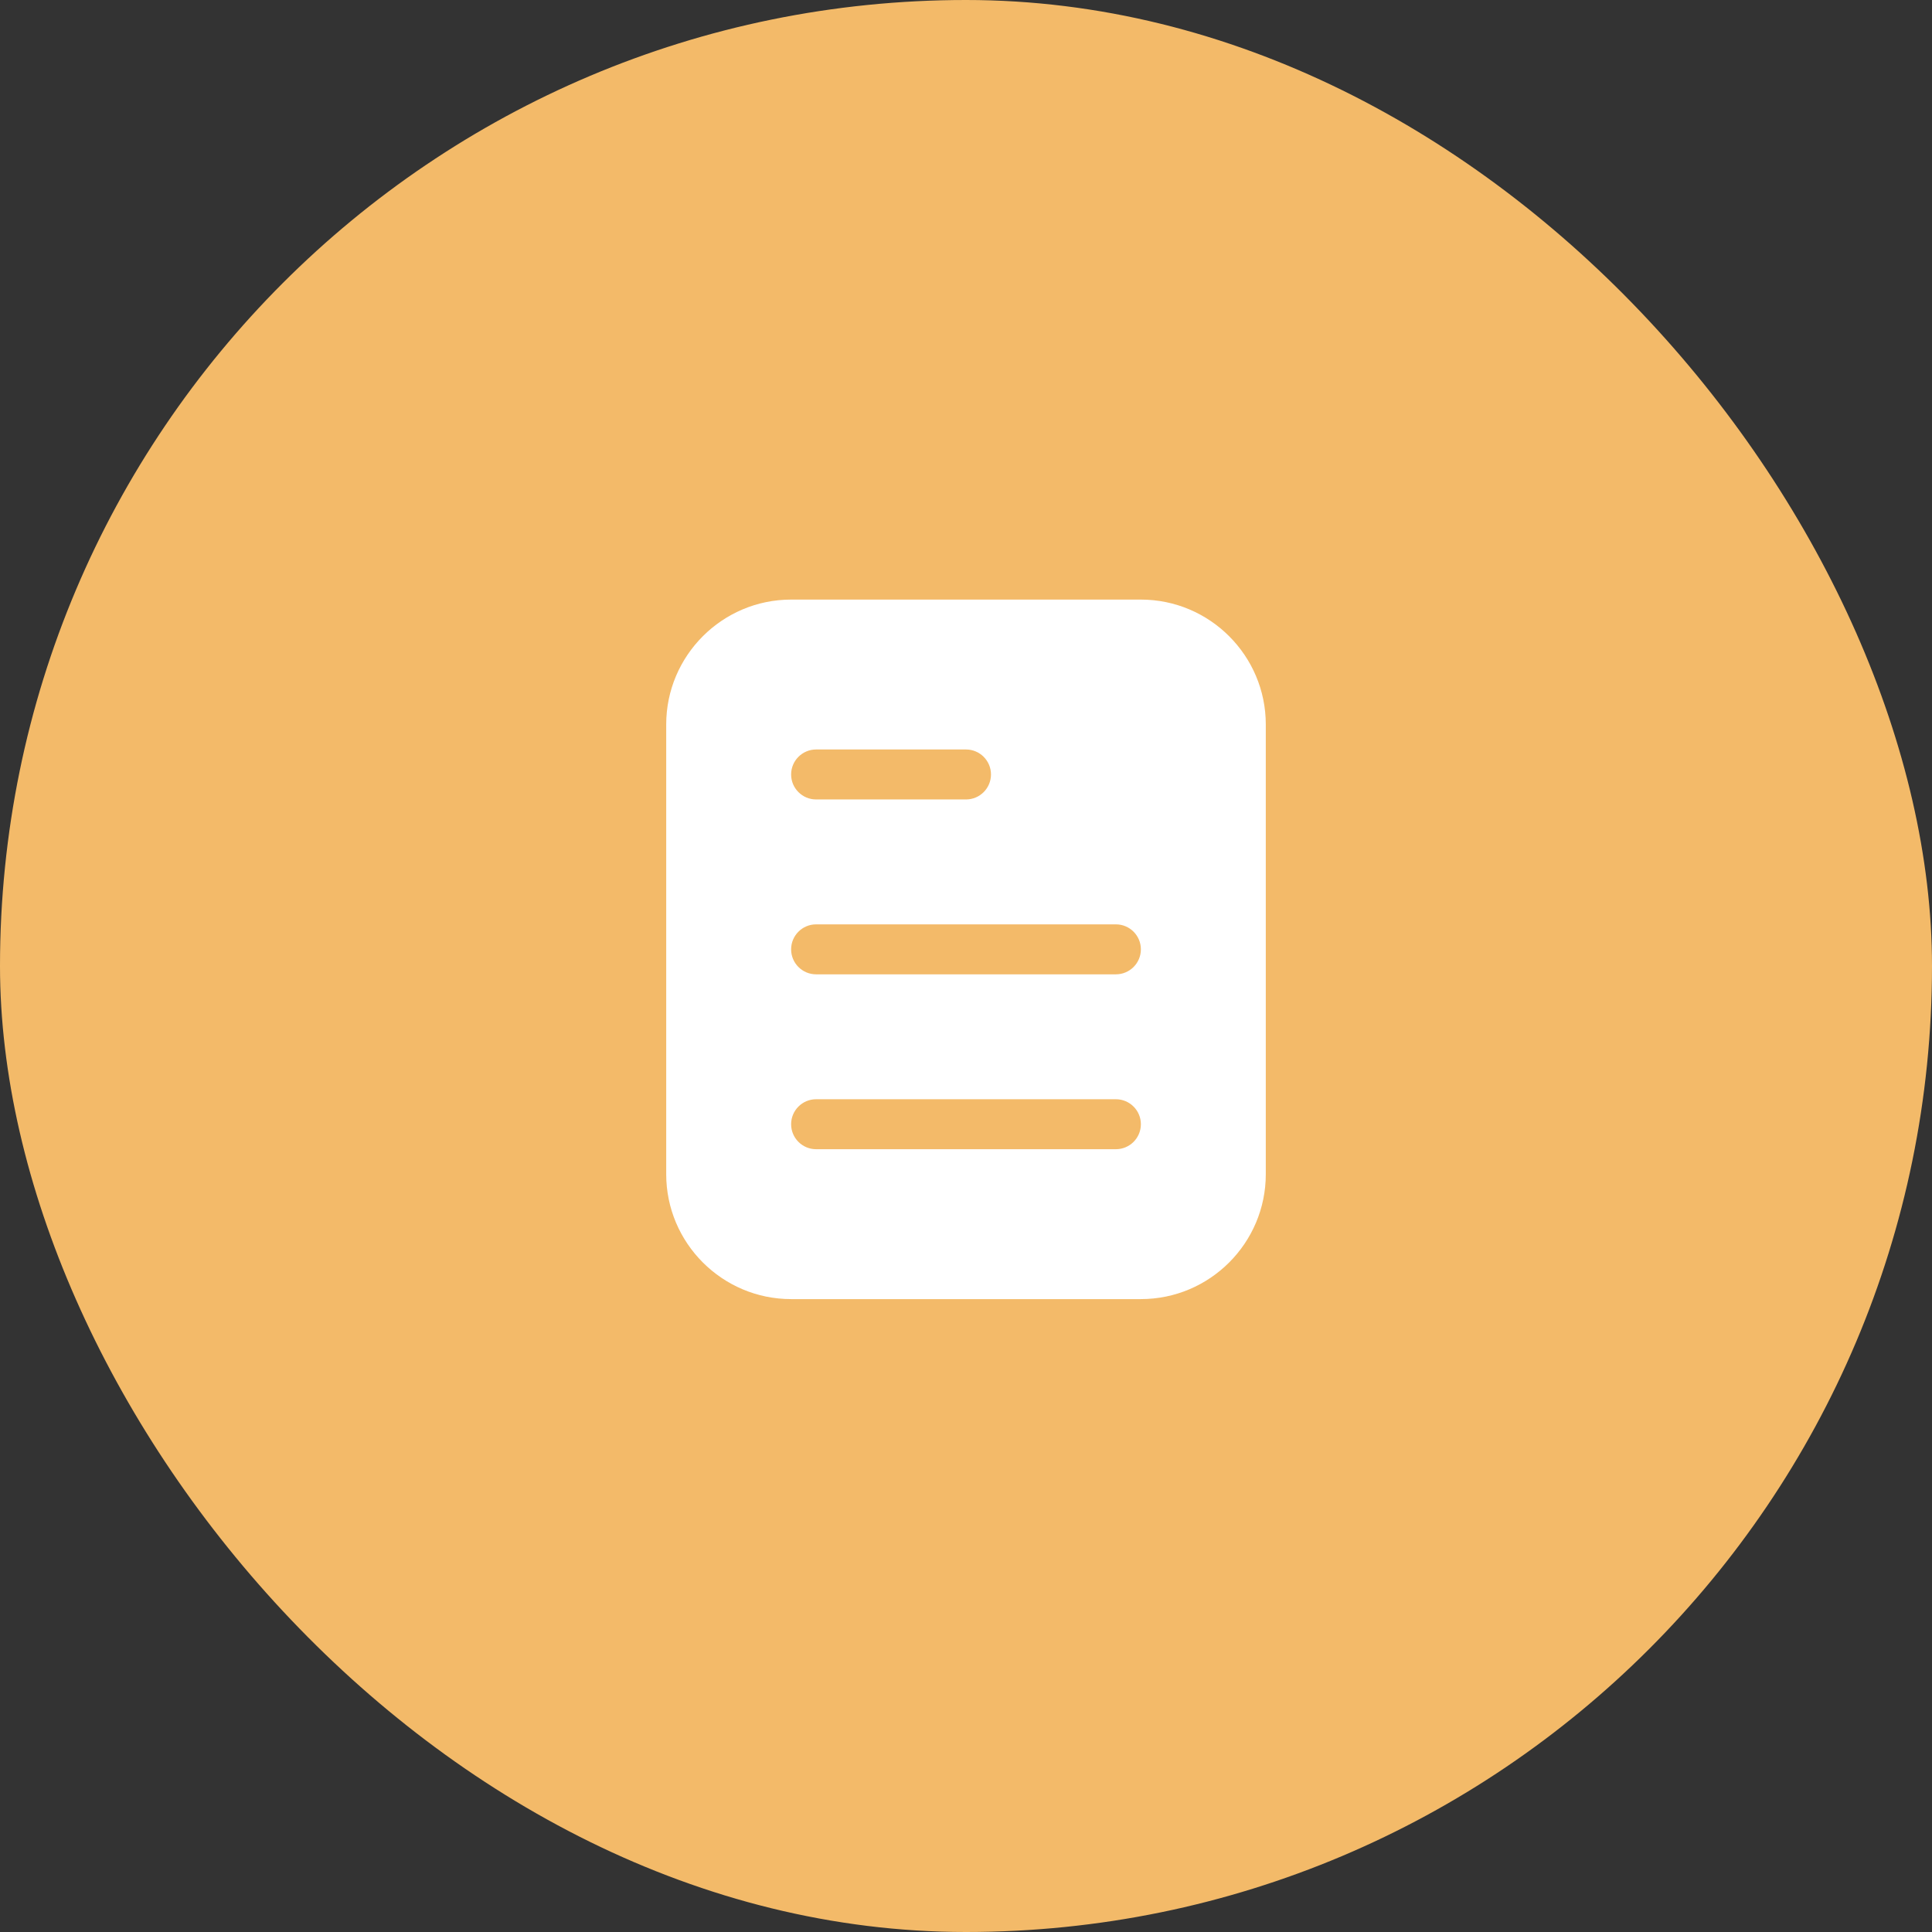 <svg width="58" height="58" viewBox="0 0 58 58" fill="none" xmlns="http://www.w3.org/2000/svg">
<rect x="0" y="0" width="58" height="58" fill="#333333" stroke="none"/>
<rect width="58" height="58" rx="29" fill="#F3BA69"/>
<path d="M34.25 18H23.75C21.683 18 20 19.683 20 21.75V35.25C20 37.317 21.683 39 23.75 39H34.25C36.317 39 38 37.317 38 35.25V21.75C38 19.683 36.317 18 34.25 18ZM24.5 22.5H29C29.414 22.5 29.75 22.836 29.75 23.25C29.75 23.664 29.414 24 29 24H24.5C24.086 24 23.75 23.664 23.75 23.25C23.75 22.837 24.086 22.5 24.5 22.5ZM33.5 34.5H24.5C24.086 34.5 23.75 34.164 23.75 33.75C23.75 33.336 24.086 33 24.5 33H33.5C33.914 33 34.25 33.336 34.25 33.75C34.25 34.164 33.914 34.5 33.5 34.5ZM33.5 29.25H24.5C24.086 29.25 23.75 28.914 23.75 28.5C23.75 28.086 24.086 27.75 24.5 27.75H33.5C33.914 27.75 34.25 28.086 34.25 28.5C34.25 28.914 33.914 29.25 33.5 29.25Z" fill="white"/>
</svg>
